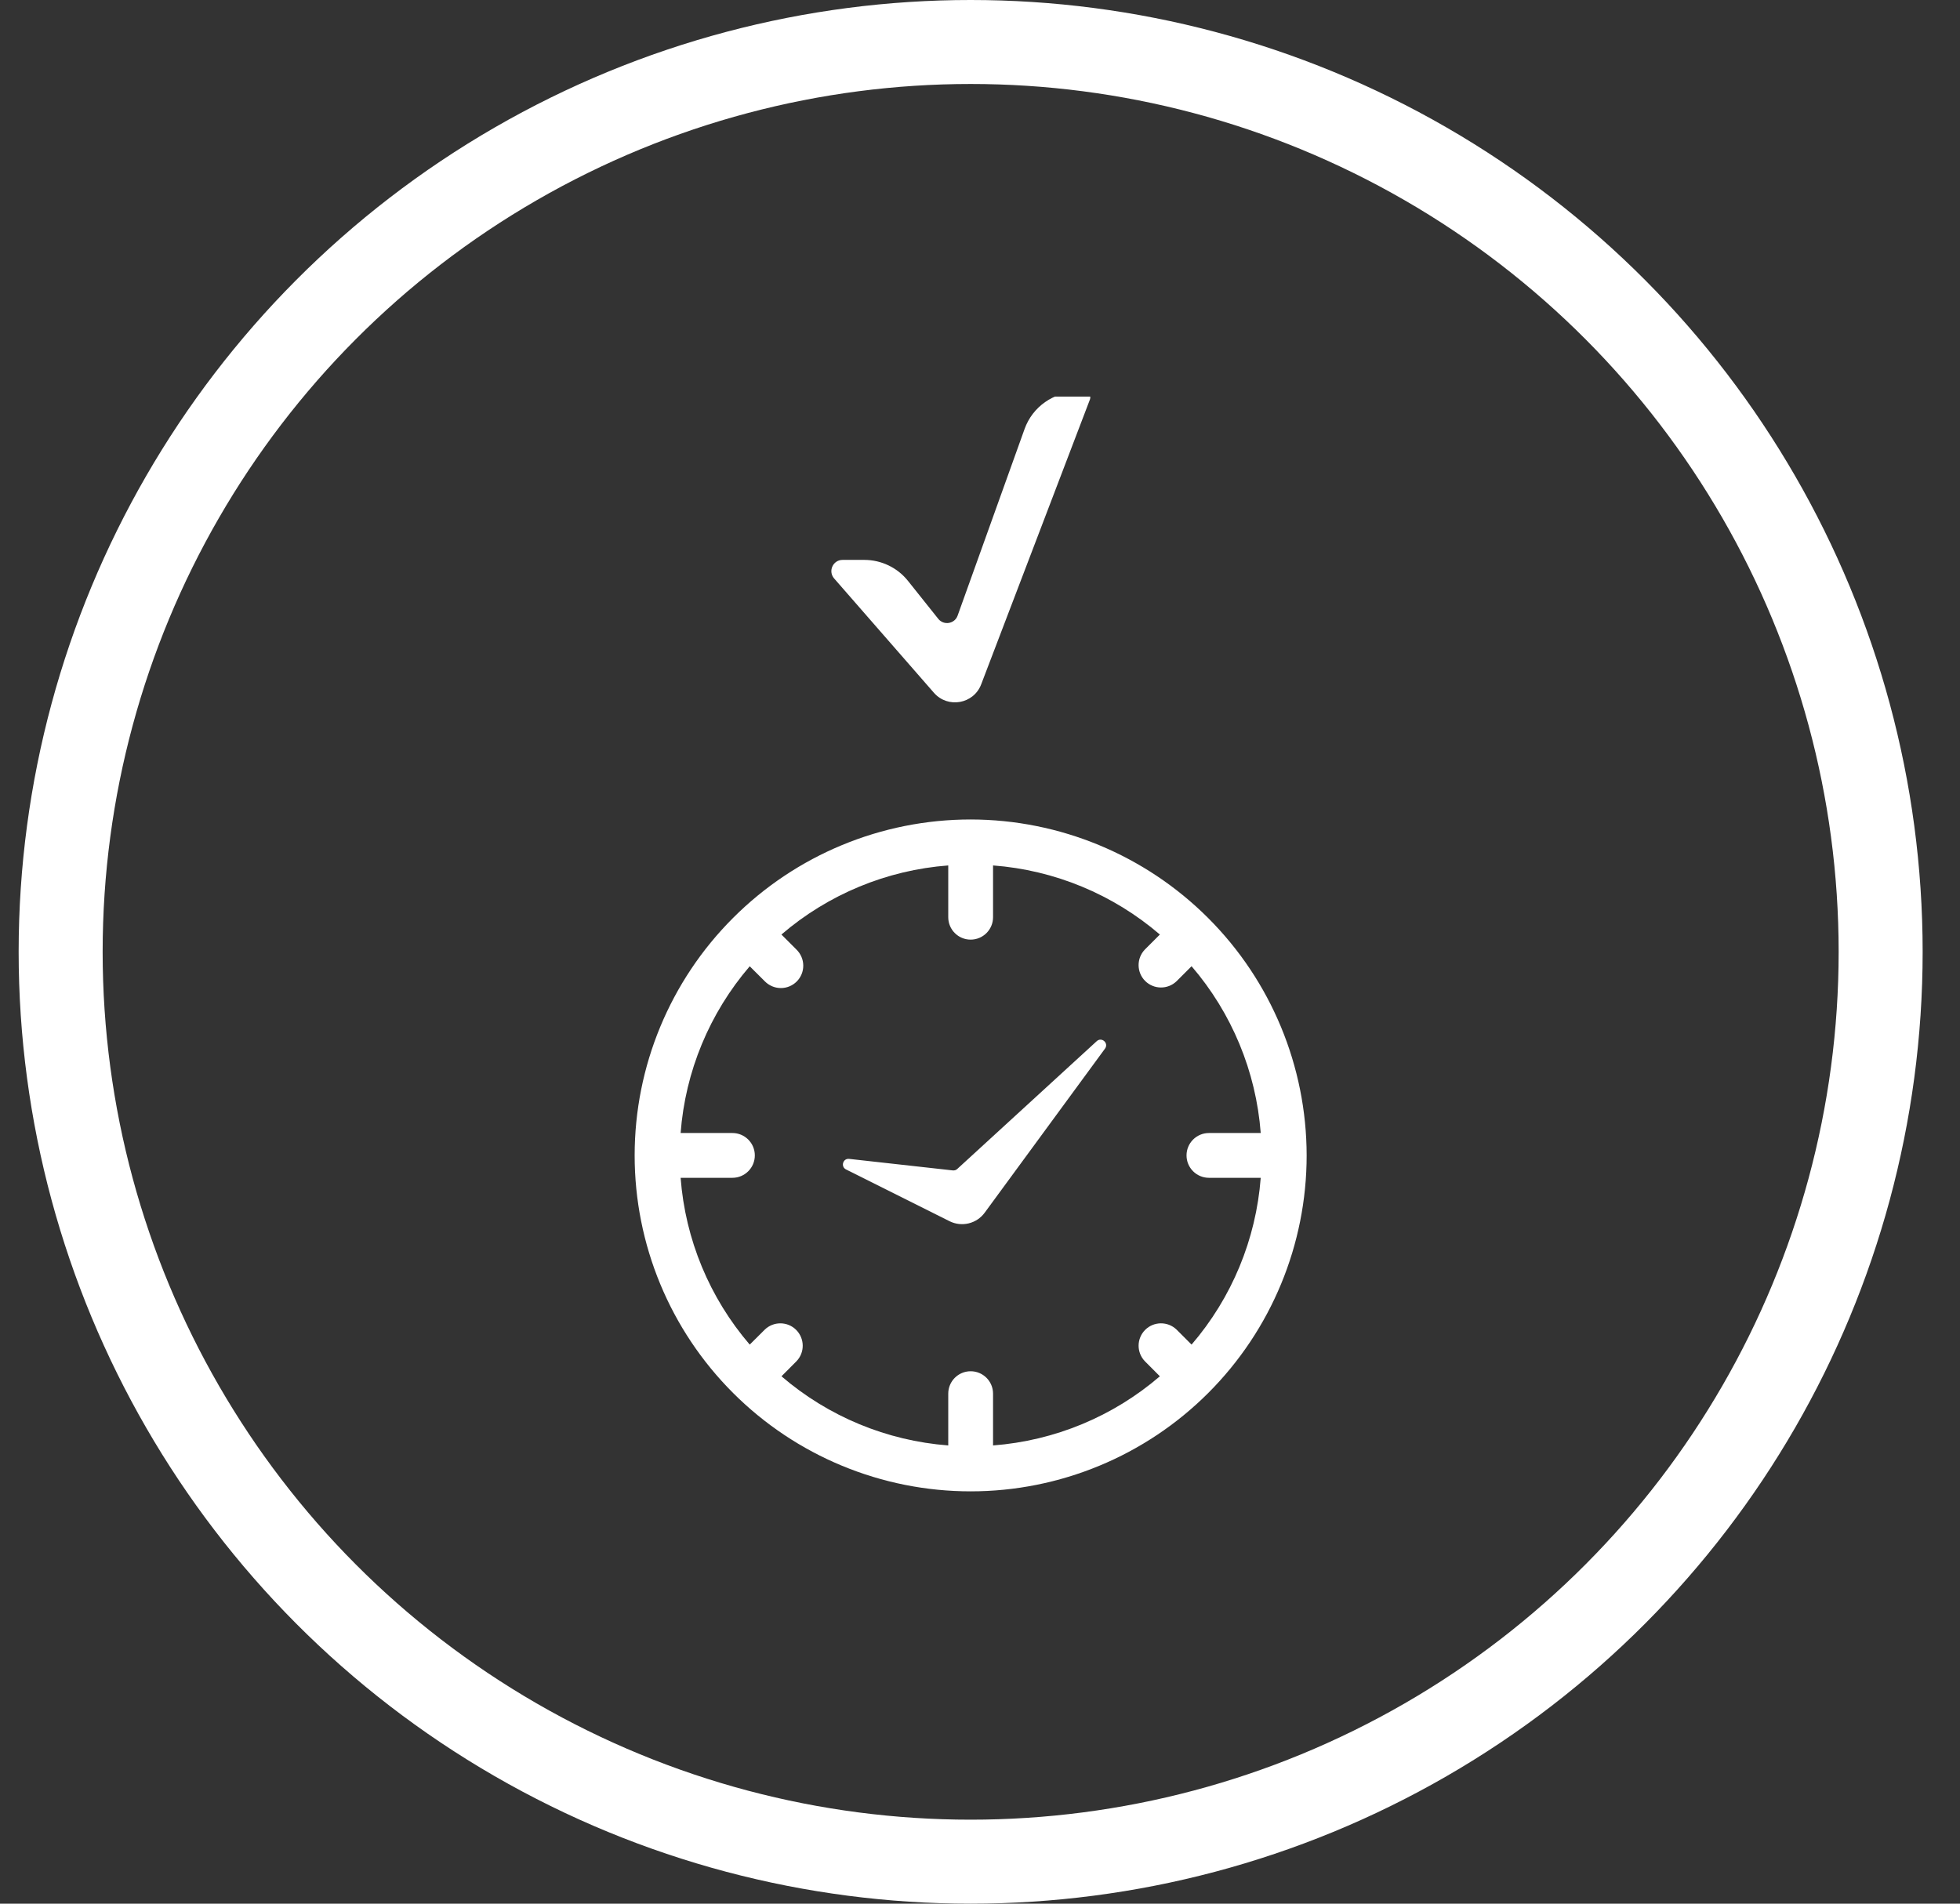 <svg width="35" height="34" viewBox="0 0 35 34" fill="none" xmlns="http://www.w3.org/2000/svg">
<rect x="0" y="0" width="35" height="34" fill="#333333" stroke="none"/>
<circle cx="17.333" cy="17" r="16.25" stroke="white" stroke-width="1.5"/>
<g clip-path="url(#clip0_2461_2321)">
<g clip-path="url(#clip1_2461_2321)">
<path d="M23.333 20.636C23.333 22.228 22.701 23.754 21.576 24.879C20.451 26.004 18.925 26.636 17.333 26.636C15.742 26.636 14.216 26.004 13.091 24.879C11.965 23.754 11.333 22.228 11.333 20.636C11.333 19.045 11.965 17.519 13.091 16.394C14.216 15.268 15.742 14.636 17.333 14.636C18.924 14.638 20.449 15.271 21.574 16.396C22.699 17.52 23.331 19.046 23.333 20.636ZM22.513 21.036H21.588C21.367 21.036 21.188 20.857 21.188 20.636C21.188 20.415 21.367 20.236 21.588 20.236H22.513C22.429 19.137 21.997 18.093 21.278 17.257L21.01 17.525C20.853 17.676 20.604 17.674 20.449 17.52C20.295 17.366 20.293 17.116 20.444 16.959L20.712 16.691C19.876 15.973 18.832 15.54 17.733 15.457V16.382C17.733 16.603 17.554 16.782 17.333 16.782C17.112 16.782 16.933 16.603 16.933 16.382V15.457C15.834 15.54 14.79 15.973 13.954 16.691L14.222 16.959C14.299 17.034 14.343 17.136 14.344 17.244C14.345 17.351 14.303 17.454 14.227 17.53C14.151 17.606 14.048 17.648 13.941 17.647C13.833 17.646 13.731 17.602 13.656 17.525L13.388 17.258C12.67 18.094 12.237 19.137 12.154 20.236H13.079C13.3 20.236 13.479 20.415 13.479 20.636C13.479 20.857 13.3 21.036 13.079 21.036H12.154C12.237 22.135 12.67 23.179 13.388 24.015L13.656 23.748C13.813 23.596 14.063 23.598 14.217 23.752C14.371 23.907 14.374 24.156 14.222 24.313L13.955 24.581C14.791 25.3 15.835 25.732 16.933 25.816V24.891C16.933 24.67 17.112 24.491 17.333 24.491C17.554 24.491 17.733 24.67 17.733 24.891V25.816C18.832 25.732 19.876 25.3 20.712 24.581L20.445 24.313C20.293 24.156 20.295 23.907 20.449 23.752C20.604 23.598 20.853 23.596 21.01 23.747L21.278 24.015C21.997 23.179 22.429 22.135 22.513 21.036Z" fill="white"/>
<path d="M19.237 7H19.37C19.44 7 19.488 7.07 19.463 7.135L17.521 12.223C17.387 12.575 16.925 12.657 16.677 12.373L14.895 10.331C14.783 10.202 14.874 10 15.046 10H15.434C15.738 10 16.026 10.138 16.215 10.376L16.755 11.053C16.853 11.175 17.047 11.143 17.1 10.996L18.296 7.662C18.438 7.265 18.815 7 19.237 7Z" fill="white"/>
<path d="M17.015 20.904L15.163 20.698C15.052 20.686 15.008 20.837 15.108 20.887L16.956 21.811C17.174 21.92 17.439 21.856 17.583 21.66L19.732 18.729C19.804 18.631 19.673 18.514 19.584 18.596L17.094 20.878C17.073 20.898 17.044 20.907 17.015 20.904Z" fill="white"/>
</g>
</g>
<defs>
<clipPath id="clip0_2461_2321">
<rect width="19.833" height="19.833" fill="white" transform="translate(7.417 7.083)"/>
</clipPath>
<clipPath id="clip1_2461_2321">
<rect width="20" height="20" fill="white" transform="translate(7.333 7)"/>
</clipPath>
</defs>
</svg>
